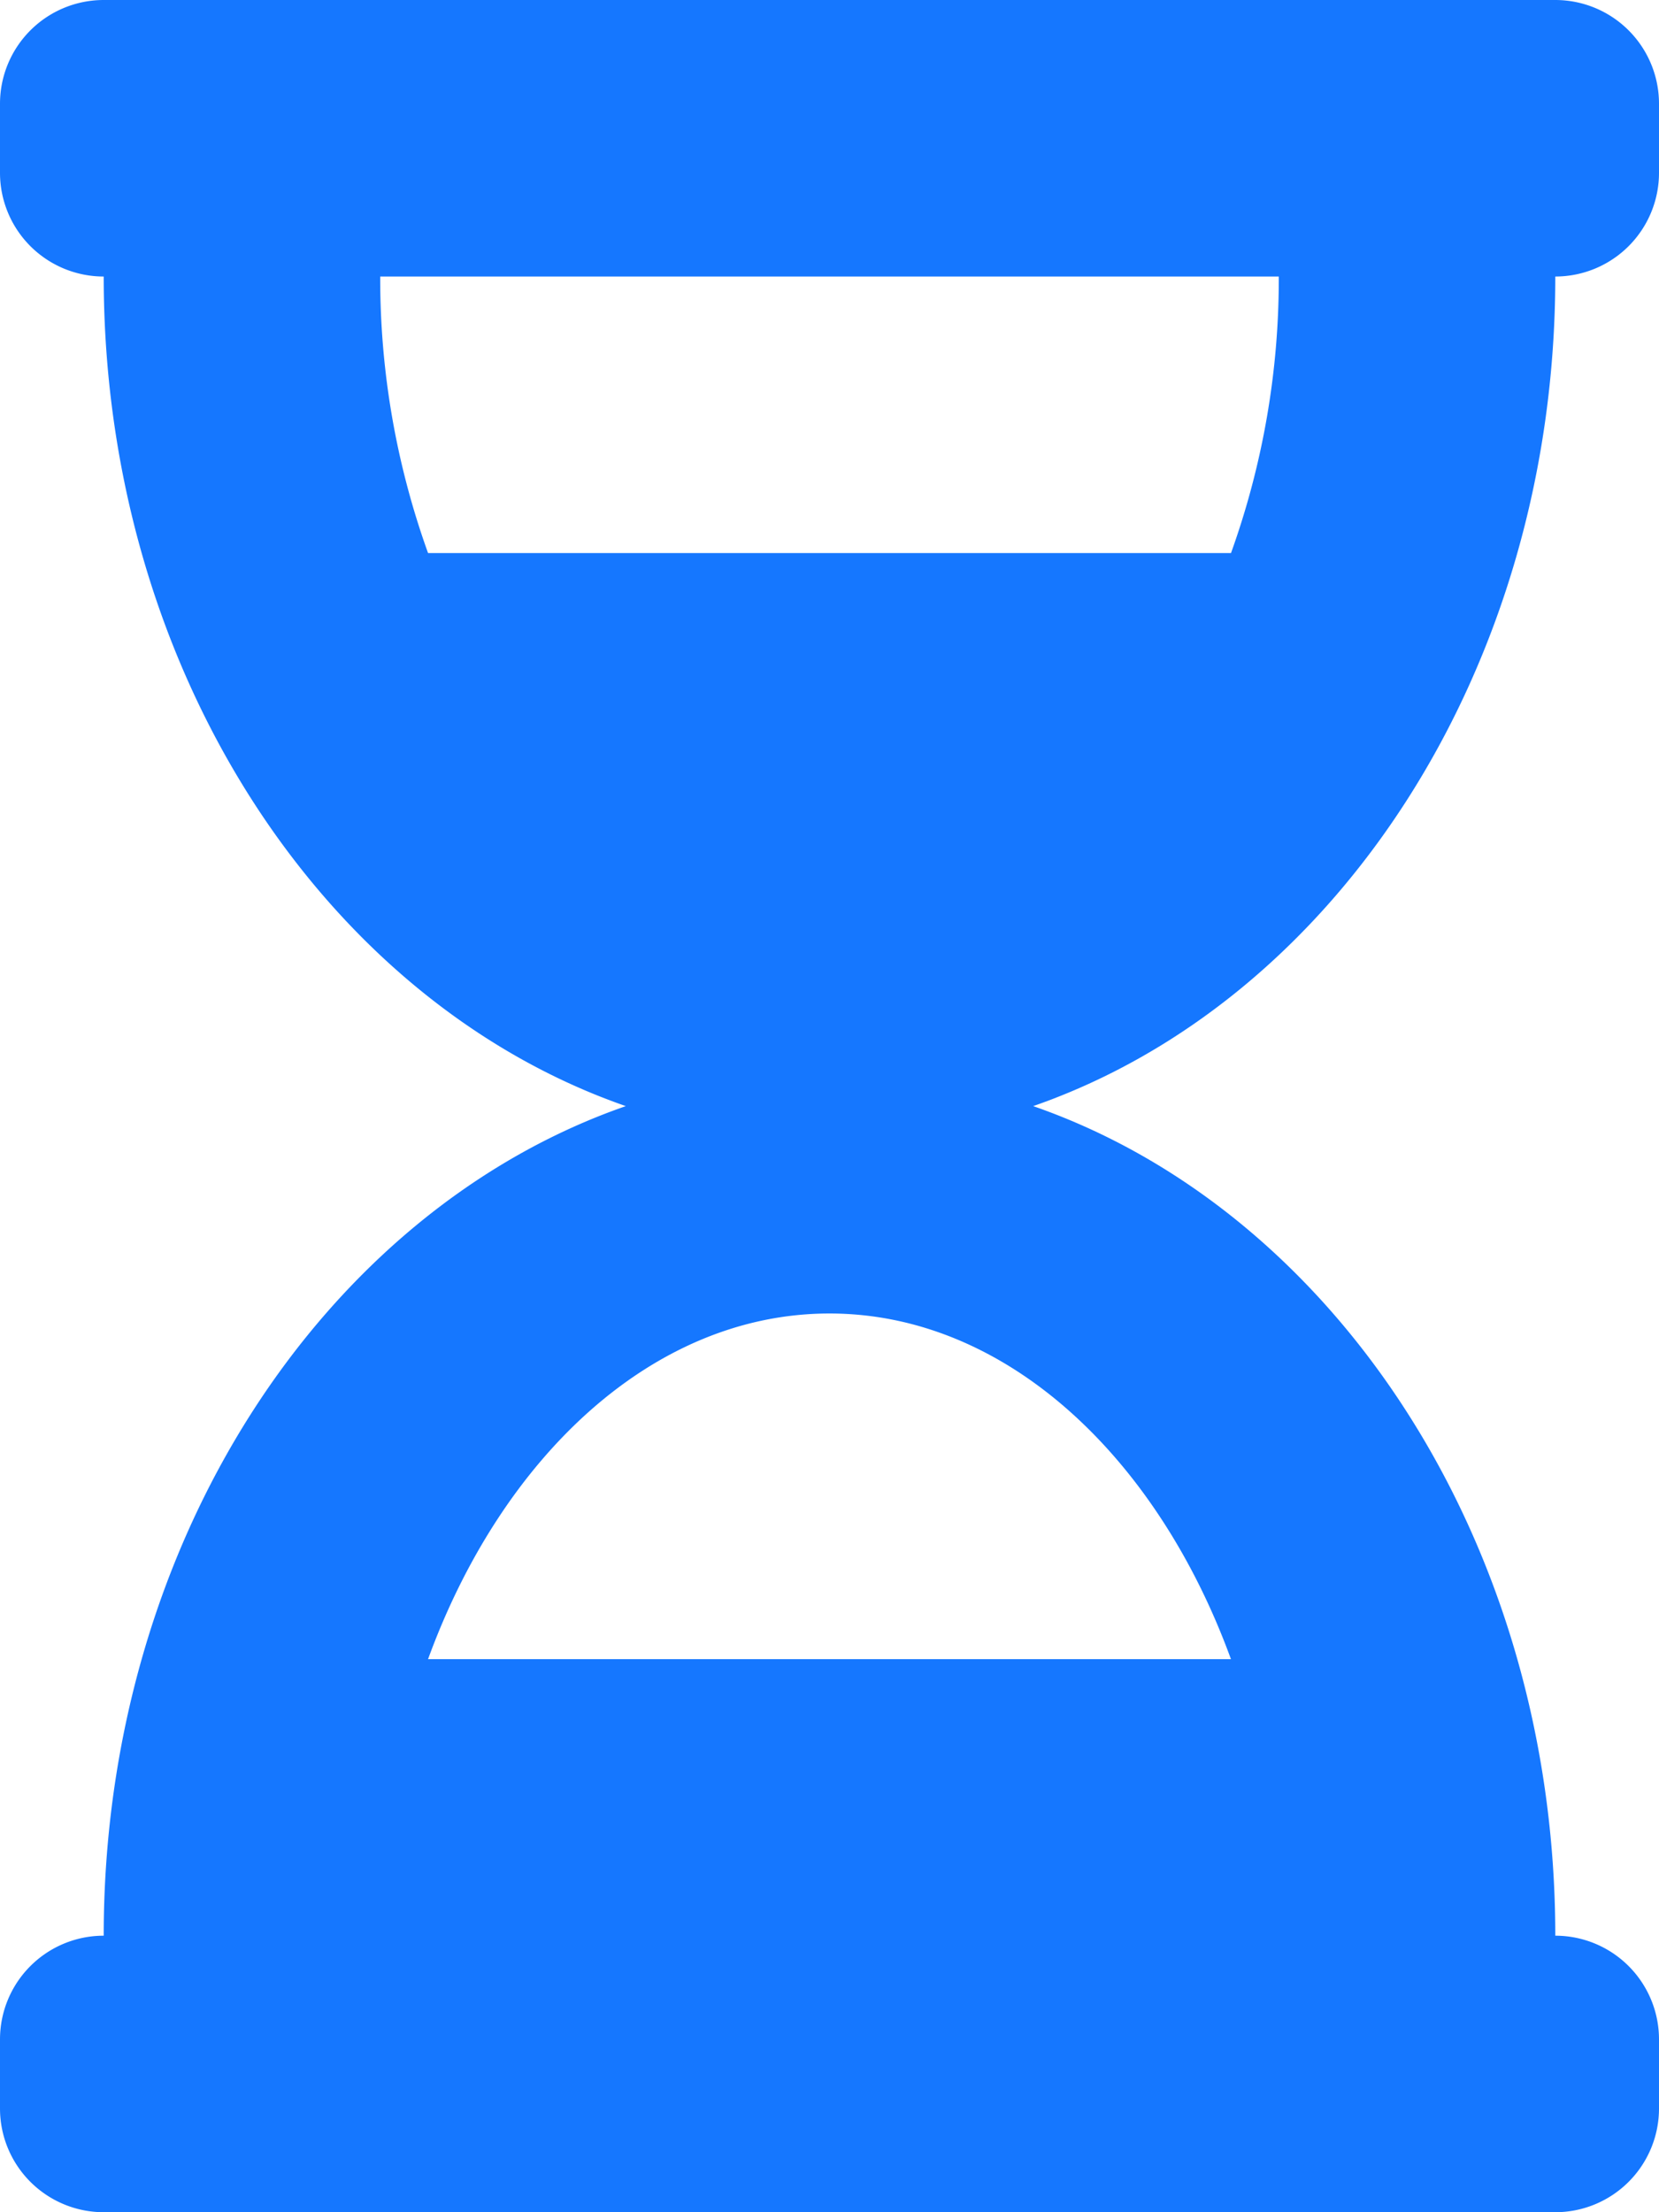 <svg xmlns="http://www.w3.org/2000/svg" width="26.25" height="35" viewBox="0 0 26.25 35"><path d="M24.609-30.625H1.641A1.641,1.641,0,0,0,0-28.984v1.094A1.641,1.641,0,0,0,1.641-26.25c0,6.218,3.487,11.466,8.261,13.125C5.128-11.466,1.641-6.218,1.641,0A1.641,1.641,0,0,0,0,1.641V2.734A1.641,1.641,0,0,0,1.641,4.375H24.609A1.641,1.641,0,0,0,26.25,2.734V1.641A1.641,1.641,0,0,0,24.609,0c0-6.218-3.487-11.466-8.261-13.125,4.773-1.659,8.261-6.907,8.261-13.125a1.641,1.641,0,0,0,1.641-1.641v-1.094A1.641,1.641,0,0,0,24.609-30.625ZM19.477-4.375H6.773c1.166-3.2,3.561-5.469,6.352-5.469S18.311-7.574,19.477-4.375Zm0-17.5H6.773a12.825,12.825,0,0,1-.757-4.375H20.234A12.828,12.828,0,0,1,19.478-21.875Z" transform="translate(0 30.625)" fill="#1577ff"/></svg>